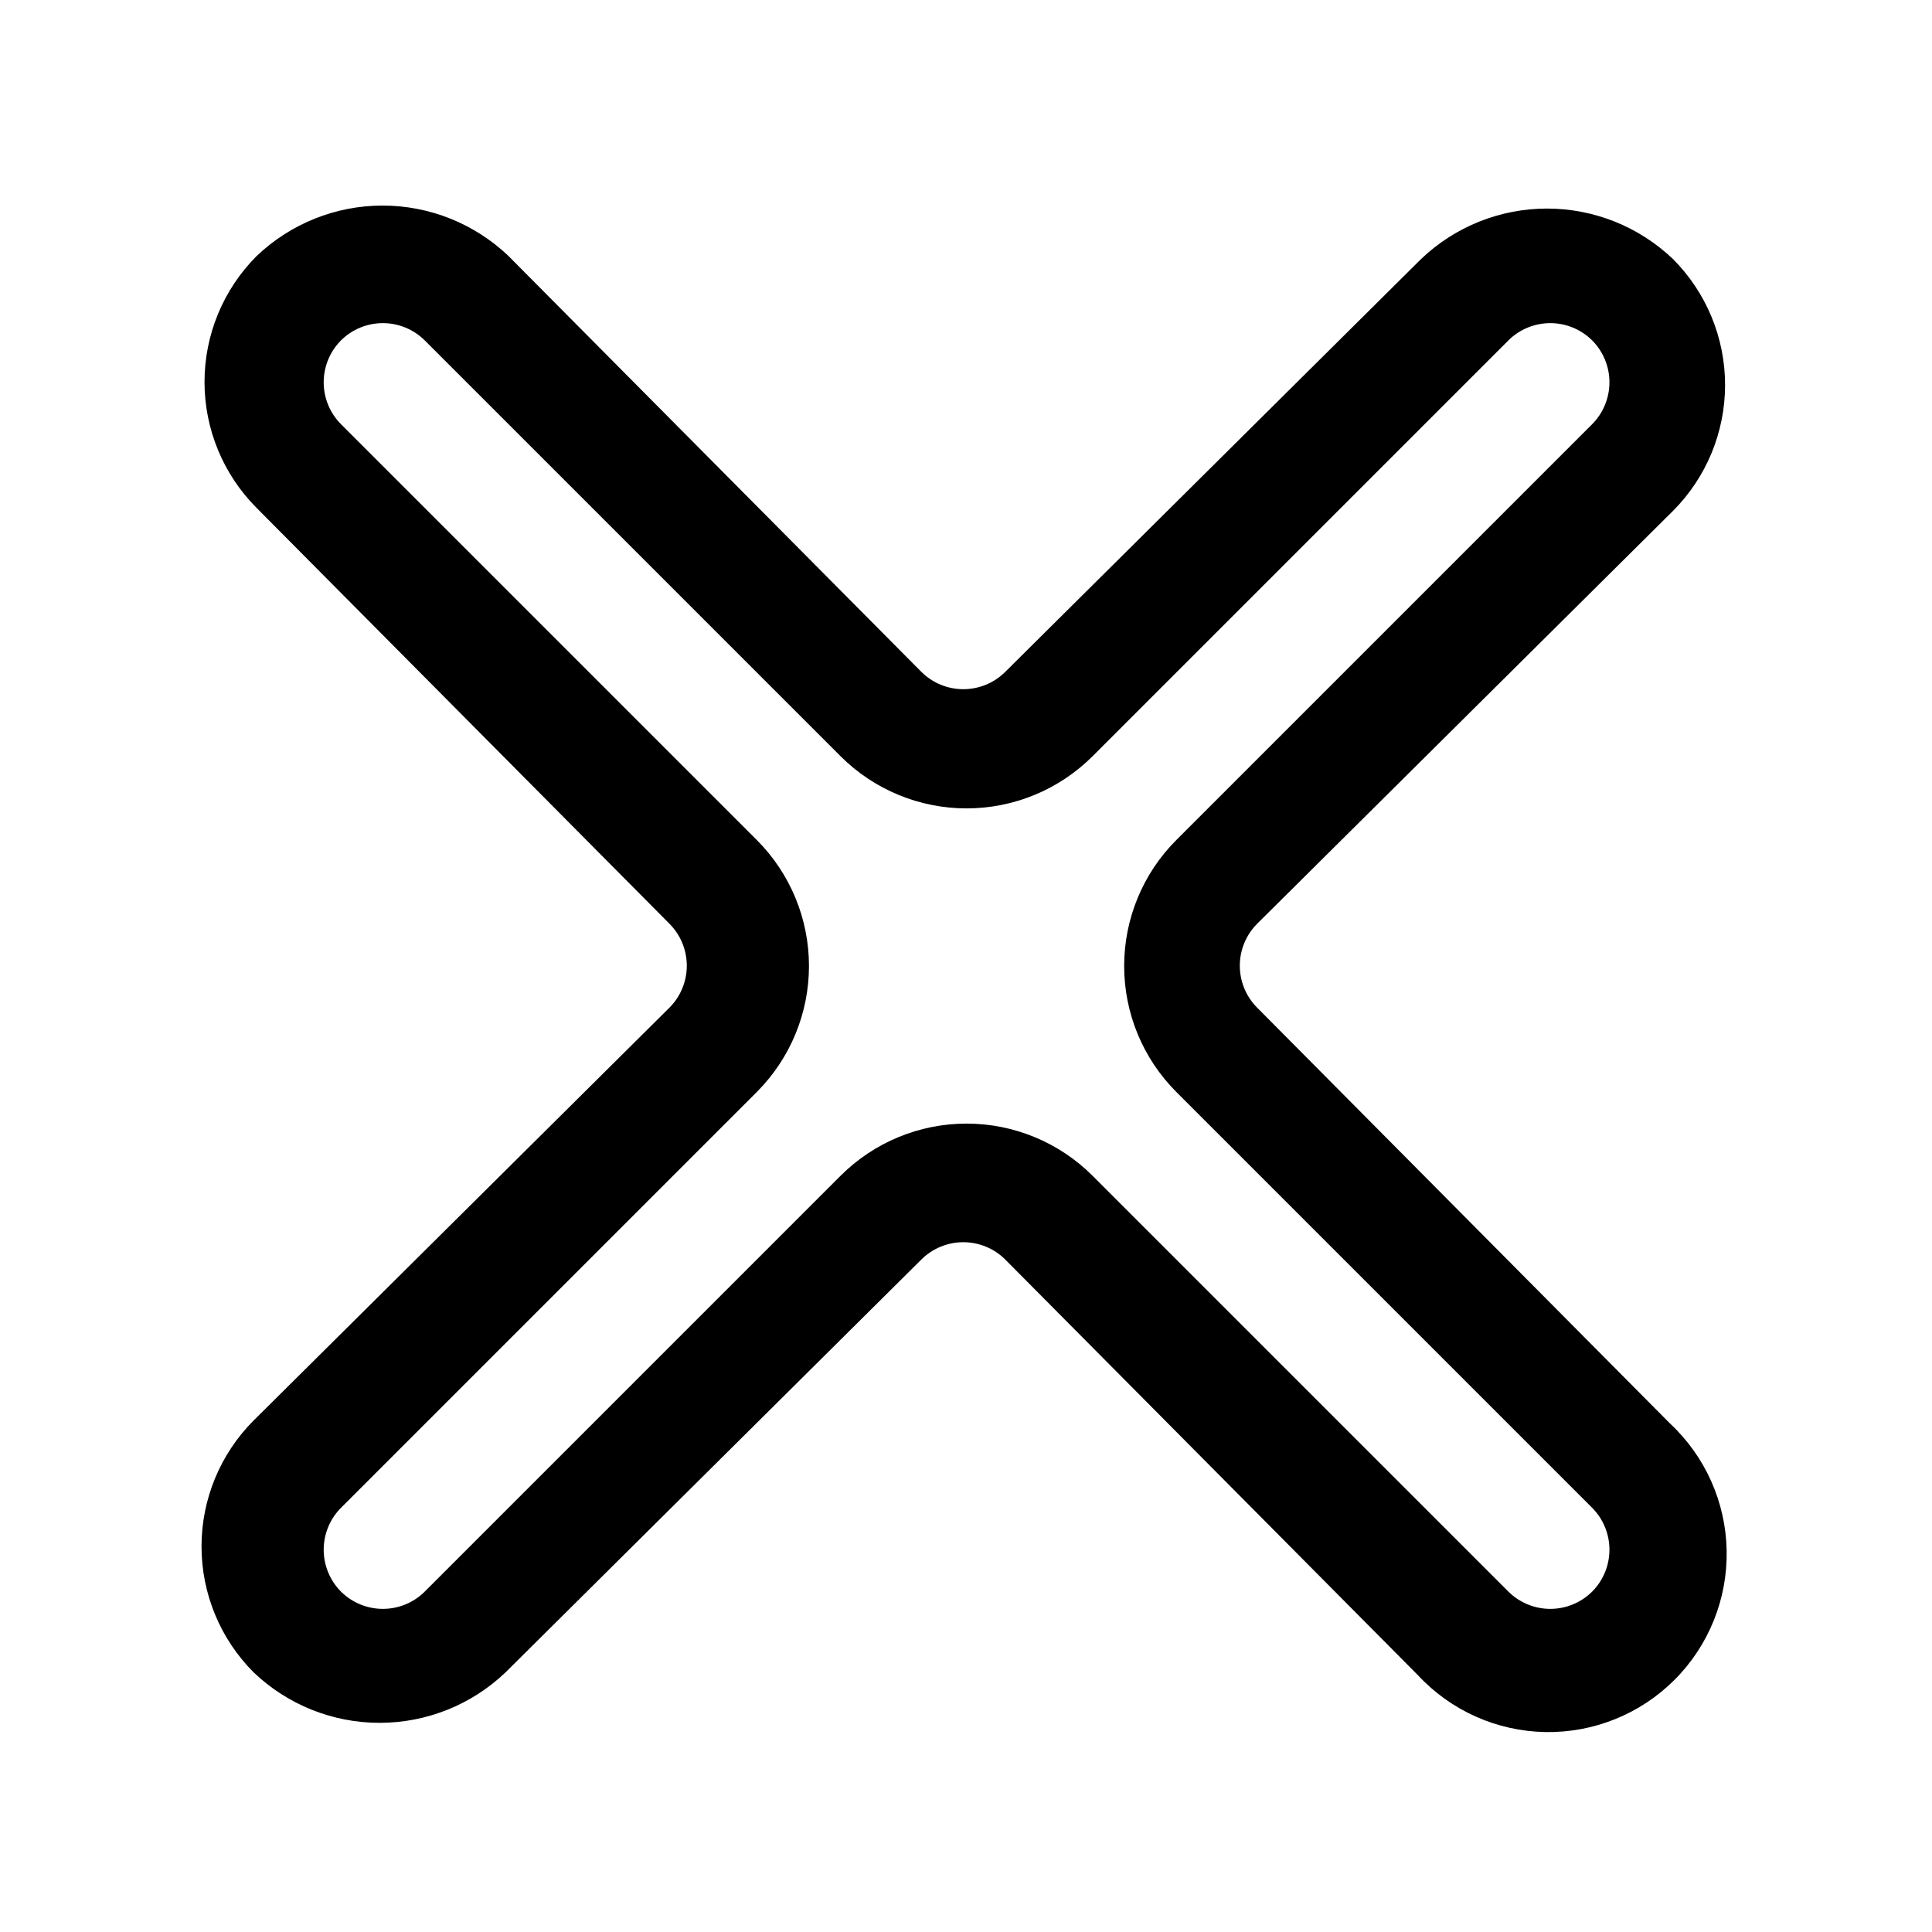 <?xml version="1.0" encoding="UTF-8"?>
<!-- Uploaded to: SVG Repo, www.svgrepo.com, Generator: SVG Repo Mixer Tools -->
<svg fill="#000000" width="800px" height="800px" version="1.1" viewBox="144 144 512 512" xmlns="http://www.w3.org/2000/svg">
 <path d="m587.35 279.4c8.848-8.855 13.812-20.859 13.812-33.375 0-12.52-4.965-24.523-13.812-33.379-8.992-8.586-20.945-13.375-33.375-13.375-12.434 0-24.387 4.789-33.379 13.375l-110.21 109.42c-2.949 2.93-6.941 4.578-11.102 4.578-4.16 0-8.148-1.648-11.098-4.578l-109.42-110.21v-0.004c-8.992-8.582-20.945-13.375-33.379-13.375-12.43 0-24.383 4.793-33.375 13.375-8.848 8.859-13.812 20.863-13.812 33.379s4.965 24.52 13.812 33.379l109.42 110.21c2.93 2.949 4.578 6.941 4.578 11.098 0 4.16-1.648 8.152-4.578 11.102l-110.21 109.42h-0.004c-8.844 8.855-13.812 20.859-13.812 33.375 0 12.52 4.969 24.523 13.812 33.379 8.992 8.586 20.945 13.375 33.379 13.375 12.43 0 24.387-4.789 33.375-13.375l110.21-109.42h0.004c2.949-2.934 6.938-4.578 11.098-4.578 4.16 0 8.152 1.645 11.102 4.578l109.42 110.21v0.004c8.734 9.375 20.906 14.797 33.719 15.023 12.816 0.227 25.172-4.766 34.234-13.828 9.062-9.059 14.051-21.414 13.824-34.23-0.227-12.812-5.648-24.984-15.023-33.723l-109.42-110.21c-2.934-2.949-4.578-6.941-4.578-11.102 0-4.156 1.645-8.148 4.578-11.098zm-131.62 153.98 110.21 110.21c2.934 2.949 4.578 6.938 4.578 11.098s-1.645 8.148-4.578 11.102c-2.949 2.93-6.941 4.578-11.102 4.578-4.156 0-8.148-1.648-11.098-4.578l-110.21-110.21v-0.004c-8.859-8.844-20.863-13.812-33.379-13.812s-24.523 4.969-33.379 13.812l-110.21 110.21v0.004c-2.949 2.93-6.941 4.578-11.102 4.578-4.156 0-8.148-1.648-11.098-4.578-2.934-2.953-4.578-6.941-4.578-11.102s1.645-8.148 4.578-11.098l110.21-110.21v-0.004c8.848-8.855 13.816-20.859 13.816-33.375 0-12.52-4.969-24.523-13.816-33.379l-110.21-110.21c-2.934-2.949-4.578-6.941-4.578-11.102s1.645-8.148 4.578-11.098c2.949-2.934 6.941-4.578 11.098-4.578 4.16 0 8.152 1.645 11.102 4.578l110.21 110.21c8.855 8.844 20.863 13.812 33.379 13.812s24.52-4.969 33.379-13.812l110.21-110.21c2.949-2.934 6.941-4.578 11.098-4.578 4.16 0 8.152 1.645 11.102 4.578 2.934 2.949 4.578 6.938 4.578 11.098s-1.645 8.152-4.578 11.102l-110.21 110.21c-8.848 8.855-13.816 20.859-13.816 33.379 0 12.516 4.969 24.52 13.816 33.375z"/>
</svg>